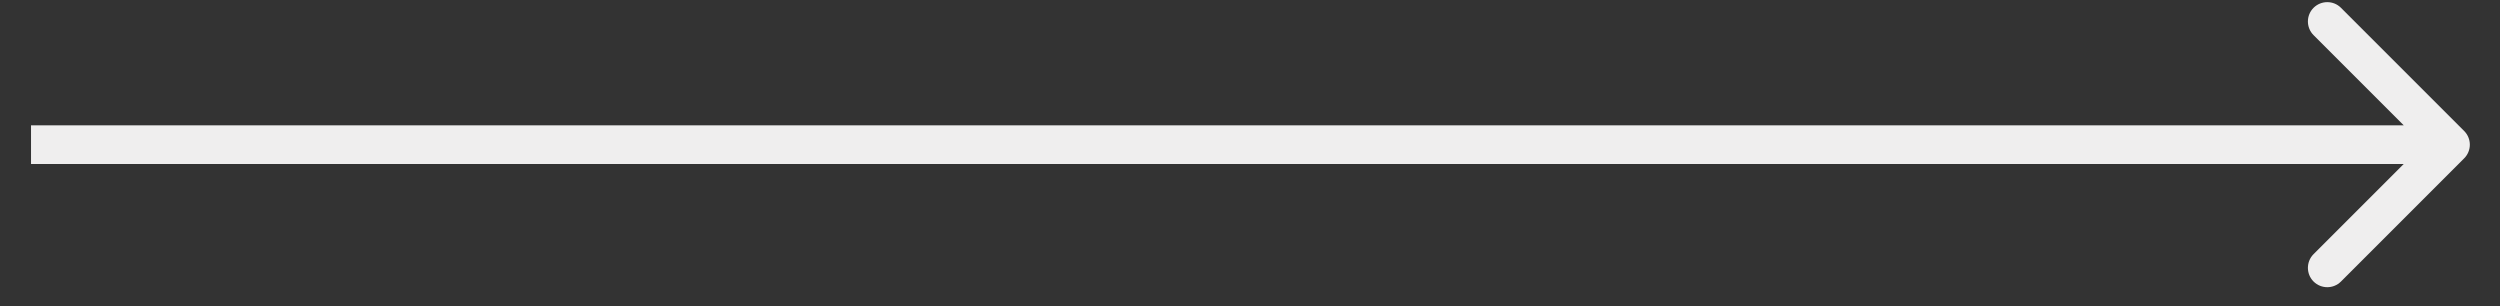 <svg width="49" height="6" viewBox="0 0 49 6" fill="none" xmlns="http://www.w3.org/2000/svg">
<rect x="0" y="0" width="49" height="6" fill="#333333" stroke="none"/>
<path d="M48.297 3.104C48.446 2.956 48.446 2.715 48.297 2.567L45.883 0.153C45.735 0.005 45.495 0.005 45.346 0.153C45.198 0.301 45.198 0.541 45.346 0.689L47.492 2.835L45.346 4.981C45.198 5.13 45.198 5.37 45.346 5.518C45.495 5.666 45.735 5.666 45.883 5.518L48.297 3.104ZM0.608 3.215H48.029V2.456H0.608V3.215Z" fill="#EFEEEE"/>
</svg>
